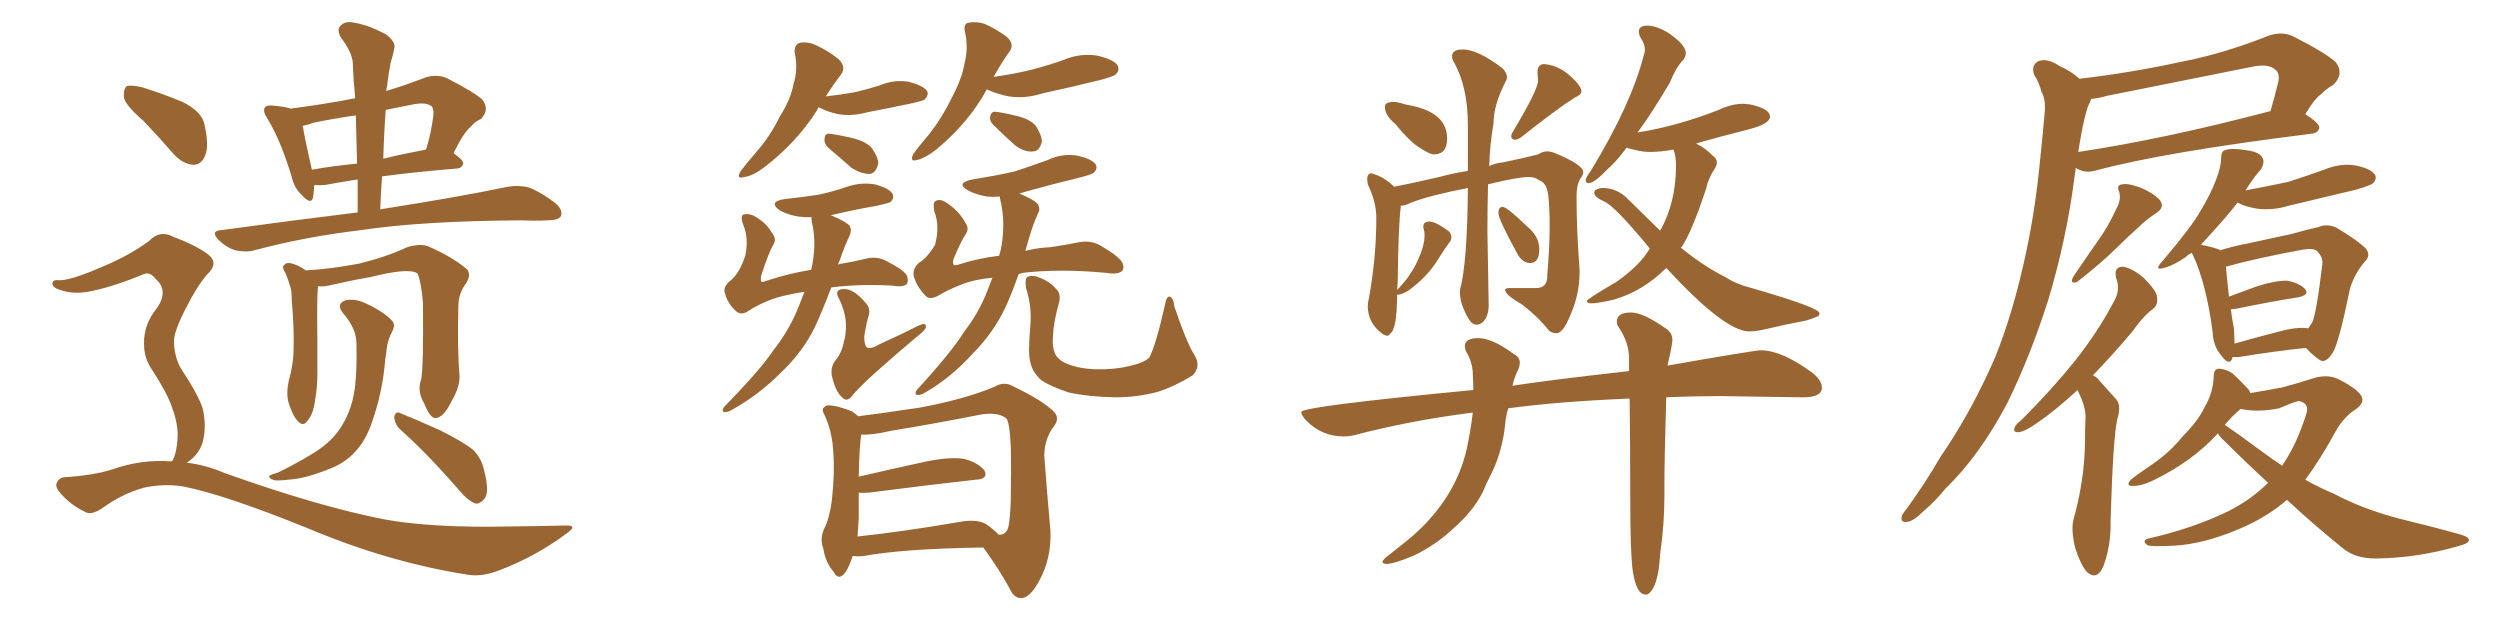 <svg xmlns="http://www.w3.org/2000/svg" xmlns:xlink="http://www.w3.org/1999/xlink" width="600" height="150"><path fill="#996633" padding="10" d="M85.84 50.98L85.84 50.98Q85.84 46.73 85.84 43.07L85.84 43.07Q81.15 43.80 78.08 44.38L78.08 44.38Q76.46 44.53 75.44 44.38L75.44 44.38Q75.29 46.29 75.15 47.31L75.15 47.31Q74.71 49.37 72.36 46.73L72.36 46.73Q70.61 45.12 70.02 42.48L70.02 42.48Q67.38 33.69 64.16 28.42L64.16 28.42Q62.99 26.66 63.57 25.78L63.57 25.78Q64.01 25.20 65.48 25.34L65.48 25.34Q68.70 25.63 69.73 26.07L69.73 26.07Q77.64 25.05 85.25 23.58L85.25 23.58Q84.81 19.19 84.67 15.09L84.67 15.09Q84.52 12.60 81.88 9.08L81.88 9.08Q80.71 7.18 81.74 6.15L81.74 6.15Q82.91 4.98 84.81 5.42L84.81 5.42Q88.04 5.86 92.58 8.20L92.58 8.20Q95.07 10.11 94.63 11.57L94.63 11.57Q94.34 13.18 93.75 15.09L93.75 15.09Q93.31 17.29 92.87 20.80L92.87 20.80Q92.72 21.24 92.72 21.83L92.72 21.83Q97.12 20.51 102.10 18.60L102.10 18.60Q104.88 17.72 107.23 18.75L107.23 18.75Q113.82 22.12 115.72 23.88L115.72 23.88Q117.63 26.22 115.43 28.56L115.43 28.56Q113.96 29.15 112.94 30.47L112.94 30.47Q111.18 31.93 108.84 36.77L108.84 36.77Q111.18 38.38 111.18 39.26L111.18 39.26Q110.89 40.28 109.86 40.43L109.86 40.43Q99.17 41.31 91.70 42.33L91.70 42.33Q91.41 46.14 91.26 50.24L91.26 50.24Q110.74 47.17 121.88 44.82L121.88 44.82Q124.51 44.38 126.86 44.97L126.86 44.97Q129.64 46.00 133.15 48.63L133.15 48.63Q135.21 50.39 134.62 51.86L134.62 51.86Q134.03 52.88 131.40 52.88L131.40 52.88Q128.47 53.03 125.24 52.88L125.24 52.88Q101.22 53.03 86.72 55.22L86.72 55.22Q73.10 56.84 61.08 60.06L61.08 60.06Q59.18 60.64 56.40 60.06L56.40 60.06Q54.20 59.33 52.44 57.57L52.44 57.57Q50.39 55.37 53.17 55.22L53.17 55.22Q70.31 52.88 85.84 50.98ZM85.69 39.26L85.69 39.26Q85.55 33.11 85.40 27.69L85.40 27.69Q80.27 28.42 75.29 29.44L75.29 29.44Q73.68 30.03 72.66 30.18L72.66 30.18Q73.10 33.11 74.85 40.72L74.85 40.72Q79.83 39.84 85.69 39.26ZM92.58 26.37L92.58 26.37Q92.14 32.23 91.99 38.09L91.99 38.09Q96.83 36.91 102.25 35.89L102.25 35.89Q103.42 32.23 104.00 27.83L104.00 27.83Q104.15 26.07 103.56 25.49L103.56 25.49Q102.25 24.46 99.17 25.05L99.17 25.05Q95.65 25.78 92.58 26.37ZM101.07 91.11L101.07 91.11Q101.66 88.18 101.51 72.66L101.51 72.66Q101.07 67.53 100.20 65.63L100.20 65.63L100.20 65.63Q98.14 64.16 88.92 66.50L88.92 66.50Q84.52 67.24 78.81 68.55L78.81 68.55Q77.34 68.85 76.32 68.70L76.32 68.70Q76.03 71.34 76.17 81.45L76.17 81.45Q76.17 85.69 76.17 89.79L76.17 89.79Q76.17 93.02 75.59 96.24L75.59 96.24Q75.15 99.46 73.83 100.93L73.83 100.93Q72.80 102.54 71.48 101.07L71.48 101.07Q70.17 99.76 69.14 96.24L69.14 96.24Q68.70 94.19 69.29 91.41L69.29 91.41Q70.46 87.45 70.46 83.50L70.46 83.50Q70.61 79.10 70.02 71.92L70.02 71.92Q70.02 69.58 69.58 68.55L69.58 68.55Q69.14 67.09 68.55 65.63L68.55 65.63Q67.82 64.45 67.97 63.87L67.97 63.87Q68.55 62.99 69.58 63.13L69.58 63.13Q71.63 63.57 73.39 64.89L73.39 64.89Q79.10 64.60 86.13 63.28L86.13 63.28Q92.72 61.67 97.71 59.33L97.71 59.33Q100.63 58.45 102.54 59.03L102.54 59.03Q108.69 61.67 112.21 64.75L112.21 64.75Q113.09 66.21 111.77 68.12L111.77 68.12Q110.01 70.46 110.01 73.54L110.01 73.54Q109.72 83.79 110.30 90.38L110.30 90.38L110.30 90.38Q110.30 93.02 108.40 96.24L108.40 96.24Q106.49 100.20 104.59 100.34L104.59 100.34Q103.27 100.49 101.81 96.83L101.81 96.83Q100.05 93.90 101.07 91.11ZM85.55 82.47L85.55 82.47Q85.55 78.81 82.32 75.15L82.32 75.15Q80.57 72.95 82.91 72.07L82.91 72.07Q85.11 71.63 87.45 72.66L87.45 72.66Q91.70 74.56 93.90 76.76L93.90 76.76Q94.92 77.64 94.34 79.10L94.34 79.10Q92.87 81.88 92.72 84.52L92.72 84.52Q92.43 86.13 92.29 88.04L92.29 88.04Q91.55 94.78 89.36 101.07L89.36 101.07Q87.89 105.62 85.25 108.40L85.25 108.40Q83.06 110.89 79.54 112.35L79.54 112.35Q74.85 114.26 71.63 114.84L71.63 114.84Q67.24 115.43 65.92 115.28L65.92 115.28Q64.16 114.70 64.75 114.11L64.75 114.11Q65.33 113.82 66.80 113.38L66.80 113.38Q73.83 109.86 77.05 107.52L77.05 107.52Q80.42 105.03 82.18 101.95L82.18 101.95Q84.67 97.85 85.25 92.43L85.25 92.43Q85.69 88.33 85.55 82.47ZM95.95 102.98L95.95 102.98Q94.63 101.66 94.63 99.90L94.63 99.90Q95.07 98.58 96.09 99.17L96.09 99.17Q99.46 100.49 105.62 103.27L105.62 103.27Q111.18 106.05 113.53 107.96L113.53 107.96Q115.58 110.01 116.16 112.79L116.16 112.79Q117.63 118.36 116.16 119.82L116.16 119.82Q115.14 121.00 114.11 120.85L114.11 120.85Q112.21 120.12 110.30 117.77L110.30 117.77Q102.54 108.84 95.95 102.98ZM34.42 29.00L34.42 29.00Q30.18 25.34 29.74 23.44L29.74 23.44Q29.59 21.24 30.47 20.65L30.47 20.65Q31.49 20.36 34.13 20.95L34.13 20.95Q39.26 22.56 43.80 24.46L43.80 24.46Q48.49 26.81 49.07 29.88L49.07 29.88Q50.24 35.01 49.22 37.35L49.22 37.35Q48.34 39.55 46.44 39.55L46.44 39.55Q43.95 39.40 41.75 37.06L41.75 37.06Q37.94 32.67 34.42 29.00ZM41.16 110.74L41.16 110.74L41.16 110.74Q41.31 110.60 41.46 110.45L41.46 110.45Q42.48 108.40 42.63 104.88L42.63 104.88Q42.77 101.81 41.31 97.85L41.31 97.85Q40.28 94.63 36.62 88.92L36.62 88.92Q34.57 86.13 34.57 82.62L34.57 82.62Q34.42 77.93 37.65 73.97L37.65 73.97Q40.58 69.73 37.35 66.94L37.35 66.94Q36.04 65.19 34.57 65.77L34.57 65.77Q26.81 68.99 21.09 70.02L21.09 70.02Q17.14 70.75 13.62 69.29L13.62 69.29Q12.45 68.70 12.60 67.82L12.60 67.82Q12.89 67.09 13.92 67.24L13.92 67.24Q16.55 67.53 24.90 63.87L24.90 63.87Q30.91 61.38 35.74 57.86L35.74 57.86Q38.38 55.08 41.60 56.84L41.60 56.84Q46.73 58.74 49.80 60.94L49.80 60.94Q52.73 63.13 49.66 65.92L49.66 65.92Q47.17 68.85 44.53 74.12L44.53 74.12Q41.60 79.83 41.75 82.18L41.75 82.18Q41.89 85.69 43.36 88.33L43.36 88.33Q47.61 94.78 48.63 98.00L48.63 98.00Q49.66 102.25 48.63 106.20L48.63 106.20Q47.61 109.28 44.82 111.04L44.82 111.04Q49.51 111.62 53.91 113.53L53.91 113.53Q76.46 121.58 92.29 124.66L92.29 124.66Q101.95 126.42 117.04 126.42L117.04 126.42Q131.10 126.27 135.64 126.12L135.64 126.12Q139.01 125.98 135.79 128.17L135.79 128.17Q128.47 133.59 119.97 136.82L119.97 136.82Q115.87 138.43 112.65 137.99L112.65 137.99Q93.46 135.06 73.68 126.71L73.68 126.71Q53.76 118.65 43.95 116.75L43.95 116.75Q39.40 116.02 34.57 117.04L34.57 117.04Q29.30 118.51 24.90 121.73L24.90 121.73Q21.97 123.78 20.51 122.90L20.51 122.90Q16.85 121.14 14.50 118.36L14.50 118.36Q13.18 116.89 13.62 115.87L13.62 115.87Q14.21 114.70 15.23 114.55L15.23 114.55Q22.41 114.11 26.95 112.65L26.95 112.65Q34.13 110.16 41.16 110.74ZM196.44 25.78L196.44 25.78Q196.29 25.93 196.14 26.37L196.14 26.37Q191.31 34.13 183.25 40.28L183.25 40.28Q180.47 42.33 178.56 42.48L178.56 42.48Q176.66 43.07 177.69 41.16L177.69 41.16Q179.00 39.40 181.64 36.33L181.64 36.33Q184.86 32.67 187.06 28.13L187.06 28.13Q189.84 23.73 190.43 20.21L190.43 20.21Q191.60 16.55 190.72 12.60L190.72 12.60Q190.58 10.69 192.04 10.25L192.04 10.25Q193.95 9.96 195.85 10.84L195.85 10.84Q198.93 12.30 201.27 14.21L201.27 14.21Q203.17 16.11 201.86 17.87L201.86 17.87Q199.95 20.36 198.19 23.14L198.19 23.14Q202.00 22.71 205.22 22.12L205.22 22.12Q208.30 21.39 211.08 20.51L211.08 20.51Q214.60 19.04 218.12 19.63L218.12 19.63Q221.48 20.51 222.51 21.83L222.51 21.83Q222.95 22.85 221.92 23.88L221.92 23.88Q221.63 24.17 218.99 24.76L218.99 24.76Q213.43 25.93 208.15 26.95L208.15 26.95Q204.35 27.98 201.12 27.39L201.12 27.39Q198.49 26.81 196.58 25.78L196.58 25.78Q196.58 25.78 196.44 25.78ZM198.78 35.45L198.78 35.45Q197.75 34.42 197.90 33.40L197.90 33.40Q197.90 32.08 198.93 32.08L198.93 32.08Q200.68 32.23 205.08 33.25L205.08 33.25Q207.71 33.98 209.18 35.45L209.18 35.45Q210.79 37.79 210.79 39.26L210.79 39.26Q210.21 41.60 208.74 41.75L208.74 41.75Q206.69 41.75 204.35 40.28L204.35 40.28Q201.56 37.79 198.78 35.45ZM236.87 21.39L236.87 21.39Q232.62 29.30 224.71 35.89L224.71 35.89Q222.07 37.94 220.17 38.38L220.17 38.38Q218.26 38.96 219.14 37.06L219.14 37.06Q220.46 35.16 223.10 32.08L223.10 32.08Q226.17 28.13 228.37 23.58L228.37 23.58Q230.86 18.90 231.45 15.38L231.45 15.38Q232.47 11.57 231.59 7.62L231.59 7.62Q231.15 5.57 232.62 5.42L232.62 5.42Q234.38 5.13 236.28 5.71L236.28 5.71Q239.21 7.03 241.55 8.79L241.55 8.79Q243.46 10.40 242.43 12.16L242.43 12.16Q240.38 14.94 238.48 18.46L238.48 18.46Q243.60 17.72 247.71 16.70L247.71 16.70Q251.66 15.67 255.32 14.36L255.32 14.36Q259.13 12.74 263.23 13.33L263.23 13.33Q267.19 14.21 268.21 15.67L268.21 15.67Q268.80 16.85 267.77 17.87L267.77 17.87Q267.33 18.31 264.11 19.19L264.11 19.19Q256.93 20.95 250.20 22.41L250.20 22.41Q246.09 23.73 242.14 23.14L242.14 23.14Q239.21 22.56 237.01 21.53L237.01 21.53Q236.87 21.39 236.87 21.39ZM238.62 30.18L238.62 30.18Q237.60 29.30 237.60 28.27L237.60 28.27Q237.74 26.81 238.77 26.81L238.77 26.81Q240.53 26.95 244.63 27.98L244.63 27.98Q247.27 28.71 248.58 30.18L248.58 30.18Q250.05 32.52 250.05 33.98L250.05 33.98Q249.46 36.33 248.00 36.33L248.00 36.33Q245.95 36.62 243.60 34.86L243.60 34.86Q240.97 32.52 238.62 30.18ZM193.07 70.02L193.07 70.02Q187.65 70.90 185.01 71.92L185.01 71.92Q181.64 73.24 179.74 74.56L179.74 74.56Q177.83 75.88 176.51 74.56L176.51 74.56Q174.61 72.80 174.02 70.46L174.02 70.46Q173.44 69.14 174.90 67.68L174.90 67.68Q177.39 65.92 178.86 61.38L178.86 61.38Q179.74 57.28 178.42 54.05L178.42 54.05Q177.69 52.15 178.27 51.56L178.27 51.56Q179.30 51.12 180.76 51.71L180.76 51.71Q183.84 53.32 185.30 55.96L185.30 55.96Q186.47 57.28 185.60 58.74L185.60 58.74Q184.57 60.35 182.67 66.21L182.67 66.21Q182.52 67.09 182.67 67.53L182.67 67.53Q182.96 67.82 183.98 67.38L183.98 67.38Q189.26 65.63 194.68 64.75L194.68 64.75Q196.14 58.59 194.82 53.17L194.82 53.17Q194.68 52.59 194.82 52.15L194.82 52.15Q193.21 52.15 191.75 52.00L191.75 52.00Q189.11 51.56 187.21 50.54L187.21 50.54Q184.13 48.34 188.53 47.75L188.53 47.75Q192.77 47.31 196.44 46.73L196.44 46.73Q199.80 46.00 202.88 44.97L202.88 44.97Q206.40 43.65 209.91 44.24L209.91 44.24Q213.28 45.12 214.16 46.44L214.16 46.44Q214.75 47.46 213.72 48.49L213.72 48.49Q213.28 48.78 210.50 49.37L210.50 49.37Q204.64 50.39 199.22 51.71L199.22 51.71Q199.51 51.71 199.51 51.71L199.51 51.71Q203.03 53.17 203.91 54.20L203.91 54.20Q204.49 55.22 203.91 56.54L203.91 56.54Q202.59 59.33 201.56 62.40L201.56 62.40Q201.27 62.99 201.12 63.57L201.12 63.57Q201.42 63.28 202.00 63.28L202.00 63.28Q205.37 62.70 207.71 62.11L207.71 62.11Q210.50 61.38 212.84 62.70L212.84 62.70Q217.09 64.89 217.68 66.21L217.68 66.21Q218.12 67.68 217.53 68.26L217.53 68.26Q216.50 68.99 214.16 68.55L214.16 68.55Q206.10 68.12 199.51 68.99L199.51 68.99Q197.46 74.41 195.56 78.52L195.56 78.52Q192.63 84.52 187.35 89.50L187.35 89.50Q182.08 94.78 175.78 98.29L175.78 98.29Q174.61 99.02 173.73 98.88L173.73 98.88Q173.14 98.58 173.73 97.71L173.73 97.71Q182.37 88.92 185.60 84.08L185.60 84.08Q188.96 79.83 191.16 74.85L191.16 74.85Q192.19 72.36 193.07 70.02ZM208.45 75.88L208.45 75.88Q208.01 77.05 207.42 80.71L207.42 80.71Q207.42 82.76 208.01 83.35L208.01 83.35Q208.89 83.94 211.08 82.62L211.08 82.62Q215.92 80.42 220.31 78.22L220.31 78.22Q222.36 77.20 222.22 78.52L222.22 78.52Q222.07 79.25 220.17 80.71L220.17 80.71Q208.45 90.53 204.93 94.48L204.93 94.48Q203.47 96.53 202.44 95.65L202.44 95.65Q200.68 94.34 199.80 90.82L199.80 90.82Q199.07 88.33 200.54 86.43L200.54 86.43Q202.00 84.81 202.59 81.74L202.59 81.74Q202.88 81.01 203.03 78.81L203.03 78.81Q203.17 75.44 201.42 71.78L201.42 71.78Q200.39 70.17 201.42 69.58L201.42 69.58Q202.00 69.29 203.32 69.43L203.32 69.43Q205.37 69.87 207.71 72.66L207.71 72.66Q209.03 73.97 208.45 75.88ZM238.18 66.65L238.18 66.65Q233.94 67.09 231.59 67.97L231.59 67.97Q227.64 69.43 225.29 70.90L225.29 70.90Q222.95 72.22 221.92 70.75L221.92 70.75Q219.87 68.55 219.29 66.21L219.29 66.21Q218.99 64.60 220.46 63.13L220.46 63.13Q222.51 61.96 224.41 58.74L224.41 58.74Q225.59 54.35 224.27 50.83L224.27 50.83Q223.83 48.78 224.41 48.34L224.41 48.34Q225.44 47.61 226.90 48.49L226.90 48.49Q230.13 50.54 231.59 53.32L231.59 53.32Q232.76 54.79 231.74 56.25L231.74 56.25Q230.71 57.71 228.81 62.26L228.81 62.26Q228.66 62.99 228.81 63.43L228.81 63.43Q228.96 63.87 230.27 63.43L230.27 63.43Q234.81 61.96 239.79 61.38L239.79 61.38Q240.09 60.35 240.23 59.77L240.23 59.77Q241.41 53.47 240.09 48.05L240.09 48.05Q239.94 47.31 239.94 47.17L239.94 47.17Q238.33 47.31 236.87 47.17L236.87 47.17Q234.23 46.73 232.32 45.70L232.32 45.70Q229.25 43.95 233.35 43.07L233.35 43.07Q238.92 42.19 243.46 41.16L243.46 41.16Q247.56 39.84 251.51 38.38L251.51 38.38Q254.88 36.77 258.54 37.35L258.54 37.35Q261.91 38.09 262.94 39.40L262.94 39.40Q263.53 40.43 262.50 41.46L262.50 41.46Q262.06 41.89 258.54 42.77L258.54 42.77Q251.22 44.53 244.63 46.44L244.63 46.44Q248.14 47.90 249.02 48.93L249.02 48.93Q249.76 50.10 249.17 51.12L249.17 51.12Q247.85 54.05 246.97 57.13L246.97 57.13Q246.53 58.74 246.09 60.21L246.09 60.21Q248.88 59.47 252.10 59.33L252.10 59.33Q256.05 58.74 258.84 58.15L258.84 58.15Q261.91 57.57 264.26 59.03L264.26 59.03Q268.80 61.67 269.38 63.13L269.38 63.13Q269.97 64.60 269.09 65.19L269.09 65.19Q268.07 65.92 265.43 65.48L265.43 65.48Q254.30 64.45 245.51 65.48L245.51 65.48Q244.92 65.63 244.48 65.77L244.48 65.77Q242.87 70.31 241.41 73.54L241.41 73.54Q238.48 79.83 233.50 84.81L233.50 84.81Q228.37 90.53 222.07 94.19L222.07 94.19Q220.90 94.92 220.02 94.78L220.02 94.78Q219.43 94.48 220.02 93.60L220.02 93.60Q228.37 84.52 231.45 79.54L231.45 79.54Q234.96 75 236.87 70.02L236.87 70.02Q237.60 68.12 238.18 66.65ZM286.52 84.96L286.52 84.96Q288.43 87.89 286.23 90.09L286.23 90.09Q281.98 92.72 277.88 94.04L277.88 94.04Q272.90 95.36 267.63 95.36L267.63 95.36Q261.04 95.21 256.49 94.19L256.49 94.19Q252.10 92.72 249.90 91.26L249.90 91.26Q247.71 89.21 247.27 86.87L247.27 86.87Q246.68 84.96 247.27 78.22L247.27 78.22Q247.71 73.68 246.24 69.14L246.24 69.14Q245.95 66.94 246.53 66.50L246.53 66.50Q247.71 65.92 249.17 66.50L249.17 66.50Q251.95 67.53 253.42 69.29L253.42 69.29Q254.74 70.46 254.15 72.66L254.15 72.66Q252.83 77.34 252.69 81.01L252.69 81.01Q252.54 83.20 253.13 84.67L253.13 84.67Q253.71 86.28 256.05 87.30L256.05 87.30Q258.98 88.48 262.65 88.62L262.65 88.62Q267.19 88.77 270.85 87.89L270.85 87.89Q274.37 87.16 275.83 85.84L275.83 85.84Q277.44 82.76 279.64 72.95L279.64 72.95Q279.93 71.04 280.81 71.19L280.81 71.19Q281.69 71.63 281.84 73.54L281.84 73.54Q284.77 82.18 286.52 84.96ZM204.64 133.45L204.64 133.45Q203.47 137.11 202.15 138.13L202.15 138.13Q200.98 139.01 200.10 137.26L200.10 137.26Q198.05 134.91 197.61 131.69L197.61 131.69Q196.73 129.35 197.75 127.00L197.75 127.00Q199.07 124.51 199.66 119.97L199.66 119.97Q200.39 113.23 199.95 107.96L199.95 107.96Q199.66 103.27 197.75 99.32L197.75 99.32Q196.88 97.85 198.63 97.27L198.63 97.27Q200.83 97.27 204.49 98.73L204.49 98.73Q205.37 99.32 205.96 99.90L205.96 99.90Q210.79 99.32 220.61 97.85L220.61 97.85Q231.74 95.80 238.92 92.72L238.92 92.72Q241.11 91.41 243.46 92.87L243.46 92.87Q250.49 96.24 253.13 99.02L253.13 99.02Q254.30 100.49 252.98 102.25L252.98 102.25Q250.63 105.32 250.63 109.42L250.63 109.42Q251.51 121.00 252.10 127.29L252.10 127.29Q252.39 133.74 249.61 139.01L249.61 139.01Q247.27 143.55 245.07 143.55L245.07 143.55Q243.31 143.55 242.29 141.21L242.29 141.21Q239.65 136.38 235.99 131.40L235.99 131.40Q216.65 131.69 207.28 133.45L207.28 133.45Q205.96 133.59 204.64 133.45ZM236.72 125.83L236.72 125.83L236.72 125.83Q238.77 127.29 239.65 128.32L239.65 128.32Q241.41 128.47 241.99 126.56L241.99 126.56Q242.43 124.66 242.58 120.12L242.58 120.12Q242.72 112.50 242.58 107.08L242.58 107.08Q242.29 100.93 241.41 100.34L241.41 100.34Q239.50 98.88 235.55 99.46L235.55 99.46Q225.29 101.51 213.72 103.42L213.72 103.42Q209.33 104.44 206.69 104.30L206.69 104.30Q206.25 106.93 206.10 114.40L206.10 114.40Q213.57 112.65 222.36 110.74L222.36 110.74Q228.22 109.57 231.45 110.16L231.45 110.16Q234.81 111.04 236.28 112.94L236.28 112.94Q237.30 114.99 234.08 115.14L234.08 115.14Q223.39 116.31 208.74 118.21L208.74 118.21Q206.98 118.36 206.10 118.21L206.10 118.21Q206.10 121.14 206.10 124.37L206.10 124.37Q205.96 126.86 205.81 128.76L205.81 128.76Q216.80 127.59 230.42 125.24L230.42 125.24Q234.52 124.51 236.72 125.83ZM344.09 37.06L344.09 37.06Q343.07 37.06 340.28 35.16L340.28 35.16Q338.09 33.69 334.86 29.74L334.86 29.74Q332.37 27.69 332.37 25.63L332.37 25.63Q332.37 24.46 334.42 24.46L334.42 24.46Q335.30 24.46 336.47 24.83Q337.65 25.20 338.67 25.34L338.67 25.34Q347.31 27.10 347.31 33.25L347.31 33.25Q347.31 37.06 344.09 37.06ZM363.43 33.54L363.43 33.54Q363.28 33.54 362.99 33.33Q362.70 33.11 362.70 32.67L362.70 32.67Q362.70 32.23 362.99 31.79L362.99 31.79Q369.14 21.53 369.14 19.34L369.14 19.34L368.99 17.29Q368.99 15.53 370.46 15.38L370.46 15.38Q373.24 15.53 375.88 17.43L375.88 17.43Q379.54 20.36 379.54 21.97L379.54 21.97Q379.54 22.71 377.93 23.44L377.93 23.44Q373.54 26.22 365.04 32.96L365.04 32.96Q364.31 33.54 363.43 33.54ZM332.96 80.57L332.96 80.57Q332.52 80.57 331.79 80.13L331.79 80.13Q328.27 77.49 328.27 73.54L328.27 73.54Q328.27 72.51 328.56 71.48L328.56 71.48Q330.32 61.67 330.32 52.29L330.32 52.29Q330.32 48.49 328.27 44.24L328.27 44.24L328.13 43.07Q328.13 41.60 329.15 41.60L329.15 41.60Q329.44 41.60 329.59 41.75L329.59 41.75Q332.23 42.48 334.57 44.82L334.57 44.82Q339.11 43.95 345.41 42.48L345.41 42.48Q348.63 41.60 352.29 41.02L352.29 41.02L352.29 30.03Q352.29 20.65 348.78 14.65L348.78 14.65Q348.49 14.06 348.49 13.48L348.49 13.48Q348.49 11.87 351.12 11.87L351.12 11.87Q354.64 11.87 360.64 16.41L360.64 16.41Q361.67 17.58 361.67 18.46L361.67 18.46Q361.67 19.04 361.38 19.48L361.38 19.48Q358.45 25.20 358.45 29.59L358.45 29.59Q357.57 34.57 357.42 39.84L357.42 39.84Q359.03 39.11 360.79 38.96L360.79 38.96Q366.94 37.65 369.14 37.06L369.14 37.06Q370.17 36.33 371.34 36.33L371.34 36.33Q372.22 36.33 373.24 36.77L373.24 36.77Q379.98 39.55 379.98 41.31L379.98 41.31Q379.98 42.04 379.25 42.92L379.25 42.92Q378.37 44.38 378.37 47.17L378.37 47.17Q378.37 55.08 379.10 64.75L379.10 64.75L379.10 65.33Q379.10 70.61 376.90 75.59L376.90 75.59Q375.15 79.98 373.54 79.98L373.54 79.98Q372.66 79.98 371.78 79.39L371.78 79.39Q369.29 76.17 365.33 73.10L365.33 73.10Q361.23 70.75 361.23 69.58L361.23 69.58Q361.23 69.14 362.26 69.14L362.26 69.14L368.55 69.14Q371.34 69.14 371.34 66.36L371.34 66.36L371.34 66.06Q371.92 59.18 371.92 54.05L371.92 54.05Q371.92 49.66 371.56 46.73Q371.19 43.80 369.29 43.21L369.29 43.21Q368.41 42.48 366.94 42.48L366.94 42.48Q364.31 42.48 357.13 44.24L357.13 44.24Q356.98 49.80 356.98 55.52L356.98 55.52L357.28 73.24Q357.28 76.17 355.66 77.49L355.66 77.49Q354.93 77.93 354.35 77.93L354.35 77.93Q353.32 77.93 352.44 76.46Q351.56 75 350.98 73.39Q350.39 71.78 350.39 70.17L350.39 70.17L350.39 69.58Q352.15 63.28 352.29 45.12L352.29 45.12Q343.21 46.88 338.67 48.63L338.67 48.63Q337.21 49.37 336.18 49.37L336.18 49.37L336.18 49.66Q335.60 54.35 335.45 67.68L335.45 67.68L335.30 69.58Q338.38 66.50 340.14 62.77Q341.89 59.03 341.89 56.54L341.89 56.54Q341.89 55.52 341.60 54.64L341.60 54.64L341.60 54.35Q341.60 53.17 343.07 53.17L343.07 53.17Q344.53 53.17 347.75 55.52L347.75 55.52Q348.34 56.25 348.34 56.98L348.34 56.98L348.19 57.71Q346.58 59.91 345.12 62.26L345.12 62.26Q342.63 66.36 338.23 69.58L338.23 69.58Q336.47 70.75 335.30 70.75L335.30 70.75Q335.30 79.25 333.54 80.13L333.54 80.13Q333.40 80.57 332.96 80.57ZM367.24 63.13L367.24 63.13Q365.19 63.13 363.87 60.35L363.87 60.35Q359.62 52.59 359.62 51.12L359.62 51.12Q359.62 49.66 360.64 49.66L360.64 49.66Q361.67 49.66 366.36 54.20L366.36 54.20Q369.43 56.69 369.43 59.77L369.43 59.77Q369.43 63.13 367.24 63.13ZM419.82 79.54L419.82 79.54Q413.96 79.54 399.90 64.31L399.90 64.31Q394.34 69.87 387.30 71.92L387.30 71.92Q383.50 72.80 381.88 72.80L381.88 72.80Q380.86 72.80 380.86 72.22L380.86 72.22Q380.86 71.78 387.89 67.68L387.89 67.68Q393.60 63.72 395.95 59.62L395.95 59.62Q387.60 49.51 385.11 48.41Q382.62 47.31 382.62 46.29L382.62 46.29L382.76 45.70Q383.64 45.12 384.67 45.12L384.67 45.12Q388.18 45.12 390.82 47.90L390.82 47.90L398.44 55.37Q402.25 48.63 402.25 39.55L402.25 39.55Q402.25 37.65 401.66 35.89L401.66 35.89Q398.58 36.47 395.80 36.47L395.80 36.47Q393.75 36.47 390.38 35.45L390.38 35.45Q388.04 38.67 385.84 40.58L385.84 40.58Q382.62 43.95 381.30 43.95L381.30 43.95Q380.57 43.95 380.57 43.21L380.57 43.21Q380.57 42.63 381.88 40.87L381.88 40.87Q391.55 24.90 394.48 13.33L394.48 13.33Q394.78 12.60 394.78 12.01L394.78 12.01Q394.78 10.55 393.75 9.08L393.75 9.08Q393.31 8.20 393.31 7.62L393.31 7.62Q393.31 6.15 395.36 6.15L395.36 6.15Q397.41 6.15 400.20 7.76L400.20 7.76Q404.59 10.69 404.59 12.74L404.59 12.74Q404.59 13.62 404.00 14.36L404.00 14.36Q402.25 16.11 400.78 19.78L400.78 19.78Q396.68 26.81 393.02 31.79L393.02 31.79Q402.39 30.32 412.50 26.37L412.50 26.37Q415.58 24.90 418.51 24.90L418.51 24.90L419.97 25.05Q424.80 26.07 424.80 27.98L424.80 27.98Q424.80 29.74 419.68 31.05L419.68 31.05Q413.23 32.67 407.08 34.42L407.08 34.42L407.52 34.72Q409.13 35.45 411.04 37.35L411.04 37.35Q412.06 38.09 412.06 38.96L412.06 38.96Q412.06 39.70 411.47 40.58L411.47 40.58Q410.01 42.77 409.42 45.41L409.42 45.41Q406.05 55.66 403.56 59.33L403.56 59.33Q403.42 59.33 403.42 59.47L403.42 59.47Q409.28 64.16 414.11 66.50L414.11 66.50Q416.46 68.12 420.41 69.14L420.41 69.14Q436.67 73.83 436.67 75.15L436.67 75.15Q436.67 75.59 436.38 75.88L436.38 75.88Q435.06 76.46 433.59 76.90L433.59 76.90Q428.91 77.78 422.61 79.25L422.61 79.25Q421.14 79.54 419.82 79.54ZM395.36 142.68L395.36 142.68L394.92 142.68Q392.72 142.68 391.85 136.96L391.85 136.96Q391.26 132.57 391.26 119.68L391.26 119.68Q391.26 105.91 391.11 95.65L391.11 95.65Q373.68 96.39 361.96 98.00L361.96 98.00Q361.38 100.05 361.23 101.95L361.23 101.95Q360.50 108.69 357.71 114.11L357.71 114.11Q356.69 116.02 355.81 118.21L355.81 118.21Q353.47 122.75 348.93 126.71L348.93 126.71Q344.82 130.66 339.40 133.30L339.40 133.30Q334.57 135.35 332.67 135.35L332.67 135.35Q331.79 135.21 331.79 134.91L331.79 134.91Q331.79 134.47 332.67 133.74L332.67 133.74Q338.82 128.91 339.70 128.03L339.70 128.03Q349.37 119.24 352.00 107.81L352.00 107.81Q353.03 102.98 353.47 99.02L353.47 99.02Q338.38 100.93 325.05 104.44L325.05 104.44Q323.88 104.74 322.41 104.74L322.41 104.74Q317.29 104.74 313.48 100.93L313.48 100.93Q312.30 99.61 312.30 98.88L312.30 98.88Q312.30 97.56 353.61 93.60L353.61 93.60L353.47 89.50Q353.32 86.72 351.86 84.38L351.86 84.38Q351.56 83.64 351.56 83.06L351.56 83.06Q351.56 81.15 354.79 81.15L354.79 81.15Q358.15 81.15 363.28 84.96L363.28 84.96Q364.75 85.69 364.75 87.01L364.75 87.01Q364.75 87.89 364.31 88.77L364.31 88.77Q363.43 90.67 362.99 92.58L362.99 92.58Q371.34 91.26 390.97 89.06L390.97 89.06L390.97 85.55Q390.82 82.03 388.48 78.52L388.48 78.52Q388.04 77.93 388.04 77.20L388.04 77.20Q388.04 75 391.41 75L391.41 75Q394.34 75 399.76 78.81L399.76 78.81Q401.37 79.83 401.37 81.59L401.37 81.59Q401.37 82.62 400.49 86.43L400.49 86.43L400.20 87.74Q421.00 84.08 422.61 84.08L422.61 84.08Q427.73 84.08 435.21 89.65L435.21 89.65Q437.26 91.41 437.26 93.02L437.26 93.02Q437.26 95.36 432.71 95.36L432.71 95.36L413.38 95.07Q406.35 95.07 399.90 95.36L399.90 95.36Q399.46 110.01 399.46 116.31L399.46 116.31L399.46 118.95Q399.46 125.83 398.44 132.86L398.44 132.86Q398.00 141.21 395.36 142.68ZM499.07 18.90L499.07 18.90Q511.67 17.43 523.68 14.79L523.68 14.79Q533.64 12.89 544.63 8.50L544.63 8.50Q547.85 7.47 550.49 8.79L550.49 8.79Q558.25 12.74 560.60 14.94L560.60 14.94Q562.65 17.72 560.01 20.36L560.01 20.36Q558.40 21.24 556.93 22.71L556.93 22.71Q555.47 23.73 553.27 27.39L553.27 27.39Q556.64 29.59 556.64 30.62L556.64 30.62Q556.35 31.93 554.88 32.08L554.88 32.08Q519.58 36.47 503.17 40.87L503.17 40.87Q501.27 41.46 499.80 41.02L499.80 41.02Q498.78 40.72 498.19 40.28L498.19 40.28Q498.05 41.31 497.90 42.33L497.90 42.33Q496.00 57.28 491.60 71.92L491.60 71.92Q487.35 85.25 481.93 96.39L481.93 96.39Q475.20 109.28 466.85 117.33L466.85 117.33Q464.50 120.26 461.72 122.61L461.72 122.61Q459.23 125.10 457.76 125.24L457.76 125.24Q456.01 125.54 456.45 123.78L456.45 123.78Q456.88 122.90 457.76 121.88L457.76 121.88Q462.01 116.02 465.67 109.72L465.67 109.72Q473.14 98.88 478.86 85.69L478.86 85.69Q482.81 75.88 485.60 63.57L485.60 63.57Q488.38 51.71 489.70 37.65L489.70 37.65Q490.28 32.08 490.72 27.10L490.72 27.10Q491.02 23.88 489.99 22.12L489.99 22.12Q489.26 19.48 488.23 18.02L488.23 18.02Q487.35 15.67 489.26 14.65L489.26 14.65Q491.46 13.92 494.24 15.82L494.24 15.82Q497.17 17.14 499.07 18.90ZM499.66 31.35L499.66 31.35Q499.22 33.69 498.78 36.47L498.78 36.47Q519.29 33.40 544.92 26.66L544.92 26.66Q545.95 23.14 546.83 19.48L546.83 19.48Q547.12 17.72 546.24 16.85L546.24 16.85Q544.48 15.09 540.09 16.11L540.09 16.11Q523.39 19.48 505.66 23.00L505.66 23.00Q503.76 23.58 501.86 23.73L501.86 23.73Q501.71 24.46 501.12 25.49L501.12 25.49Q500.24 28.27 499.66 31.35ZM507.86 50.24L507.86 50.24Q509.18 47.90 508.59 46.00L508.59 46.00Q507.86 44.38 509.33 44.24L509.33 44.24Q510.79 43.95 513.57 44.97L513.57 44.97Q516.50 46.14 518.26 47.90L518.26 47.90Q519.73 49.66 517.53 51.12L517.53 51.12Q515.04 52.73 513.13 54.64L513.13 54.64Q510.35 57.13 508.01 59.47L508.01 59.47Q504.64 62.84 498.49 67.68L498.49 67.68Q496.58 68.26 497.61 66.36L497.61 66.36Q500.68 61.82 503.76 57.42L503.76 57.42Q505.96 54.35 507.86 50.24ZM498.63 93.60L498.63 93.60Q493.21 98.58 489.11 101.37L489.11 101.37Q486.04 103.56 484.57 103.71L484.57 103.71Q482.96 103.86 483.54 102.54L483.54 102.54Q483.84 101.81 485.16 100.78L485.16 100.78Q492.48 93.46 497.90 86.72L497.90 86.72Q503.61 79.54 507.57 71.92L507.57 71.92Q508.89 69.43 507.86 66.65L507.86 66.65Q507.28 64.01 509.47 64.01L509.47 64.01Q511.67 64.31 514.45 66.65L514.45 66.65Q517.53 69.73 517.68 71.19L517.68 71.19Q517.97 72.95 516.94 73.97L516.94 73.97Q514.45 75.73 511.67 79.69L511.67 79.69Q506.69 85.55 502.29 90.09L502.29 90.09Q503.32 90.53 503.91 91.41L503.91 91.41Q505.52 93.16 507.86 95.80L507.86 95.80Q509.18 97.12 508.15 100.63L508.15 100.63Q507.13 105.03 506.54 124.95L506.54 124.95Q506.69 130.96 504.79 135.94L504.79 135.94Q503.32 139.31 500.98 137.40L500.98 137.40Q499.51 135.94 498.05 131.54L498.05 131.54Q497.02 127.15 497.61 124.80L497.61 124.80Q500.24 115.43 500.39 106.49L500.39 106.49Q500.39 103.13 500.54 99.90L500.54 99.90Q500.39 97.27 499.07 94.63L499.07 94.63Q498.78 94.04 498.63 93.60ZM535.84 85.69L535.84 85.69Q535.69 85.99 535.69 86.13L535.69 86.13Q534.96 87.89 533.06 85.25L533.06 85.25Q531.15 83.06 531.01 79.54L531.01 79.54Q529.54 68.26 526.32 61.23L526.32 61.23Q526.03 60.79 526.03 60.64L526.03 60.64Q525 61.23 524.41 61.82L524.41 61.82Q521.78 63.57 519.87 64.16L519.87 64.16Q516.65 65.19 518.85 62.84L518.85 62.84Q526.17 54.20 528.08 50.68L528.08 50.68Q530.57 46.58 531.88 43.07L531.88 43.07Q533.06 39.99 533.06 38.09L533.06 38.09Q533.06 36.18 534.08 36.04L534.08 36.04Q535.40 35.45 539.06 36.04L539.06 36.04Q542.43 36.47 543.02 37.94L543.02 37.94Q543.60 38.96 542.58 40.72L542.58 40.72Q541.26 42.04 538.92 45.70L538.92 45.70Q544.34 44.68 549.17 43.65L549.17 43.65Q553.71 42.19 557.81 40.72L557.81 40.72Q561.62 39.11 565.28 39.70L565.28 39.70Q568.95 40.43 569.97 41.89L569.97 41.89Q570.56 42.92 569.53 43.95L569.53 43.95Q568.95 44.53 565.28 45.56L565.28 45.56Q557.23 47.46 549.32 49.37L549.32 49.37Q545.51 50.54 541.85 50.10L541.85 50.10Q538.92 49.66 537.01 48.63L537.01 48.63Q534.38 52.00 531.15 55.52L531.15 55.52Q529.54 57.28 528.22 58.74L528.22 58.74Q531.88 59.47 532.91 60.06L532.91 60.06Q536.13 59.03 539.36 58.45L539.36 58.45Q545.36 57.13 550.20 56.10L550.20 56.10Q553.71 55.08 556.49 54.49L556.49 54.49Q558.40 53.61 560.74 54.64L560.74 54.64Q565.87 57.71 567.77 59.62L567.77 59.62Q569.09 61.23 567.63 62.70L567.63 62.70Q564.99 65.77 563.96 69.43L563.96 69.43L563.96 69.43Q561.33 82.32 559.86 84.67L559.86 84.67Q558.11 87.30 556.79 86.43L556.79 86.43Q555.18 85.40 553.42 83.50L553.42 83.50Q546.24 84.23 537.30 85.69L537.30 85.69Q536.43 85.69 535.84 85.69ZM547.12 79.54L547.12 79.54Q551.37 78.37 554.00 78.81L554.00 78.81Q554.44 78.08 554.88 77.49L554.88 77.49Q555.91 75.59 557.37 63.28L557.37 63.28Q557.52 61.82 556.20 60.35L556.20 60.35Q555.32 59.47 552.69 59.91L552.69 59.91Q540.82 62.11 534.23 64.01L534.23 64.01Q534.38 66.21 534.96 71.19L534.96 71.19Q538.18 70.02 541.70 68.70L541.70 68.70Q546.39 67.24 549.02 67.38L549.02 67.38Q551.95 67.97 553.27 69.43L553.27 69.43Q554.30 70.75 551.66 71.34L551.66 71.34Q545.07 72.36 536.57 74.12L536.57 74.12Q535.99 74.12 535.40 74.27L535.40 74.27Q535.69 76.46 536.13 78.81L536.13 78.81Q536.28 80.71 536.28 82.47L536.28 82.47Q541.26 81.01 547.12 79.54ZM548.88 119.97L548.88 119.97Q543.90 124.22 537.60 126.86L537.60 126.86Q529.10 130.52 521.92 130.96L521.92 130.96Q515.92 131.25 515.33 130.81L515.33 130.81Q513.87 129.64 515.77 129.20L515.77 129.20Q526.17 126.86 534.67 122.75L534.67 122.75Q540.23 119.97 544.34 115.87L544.34 115.87Q538.77 110.74 533.79 105.76L533.79 105.76Q532.76 104.88 532.32 104.00L532.32 104.00Q526.17 110.74 516.80 115.28L516.80 115.28Q513.72 116.75 511.82 116.60L511.82 116.60Q510.21 116.75 511.23 115.28L511.23 115.28Q512.99 113.82 516.50 111.47L516.50 111.47Q520.61 108.69 523.83 104.74L523.83 104.74Q527.64 100.93 529.10 97.71L529.10 97.71Q531.15 94.34 531.30 90.23L531.30 90.23Q531.30 88.48 532.62 88.48L532.62 88.48Q534.38 88.62 535.84 89.65L535.84 89.65Q537.89 91.55 539.65 93.46L539.65 93.46Q539.94 93.90 540.09 94.34L540.09 94.34Q544.48 93.60 547.56 93.02L547.56 93.02Q551.51 91.99 554.59 90.97L554.59 90.97Q558.40 89.65 561.18 90.97L561.18 90.97Q564.99 92.87 566.46 94.63L566.46 94.63Q567.92 96.53 565.28 98.29L565.28 98.29Q562.35 100.20 560.45 103.71L560.45 103.71Q556.93 110.16 553.27 115.14L553.27 115.14Q556.64 117.04 560.16 118.51L560.16 118.51Q567.04 122.17 575.98 124.51L575.98 124.51Q583.89 126.42 590.63 128.32L590.63 128.32Q592.68 128.91 592.53 129.79L592.53 129.79Q592.24 130.52 589.89 131.10L589.89 131.10Q580.22 133.89 570.56 134.03L570.56 134.03Q565.28 134.18 562.06 131.40L562.06 131.40Q555.18 125.83 548.88 119.97ZM543.31 108.69L543.31 108.69L543.31 108.69Q545.51 110.30 547.71 111.77L547.71 111.77Q551.22 106.64 553.42 99.61L553.42 99.61Q554.44 96.83 551.81 96.24L551.81 96.24Q551.07 96.24 546.97 98.00L546.97 98.00Q541.85 99.02 537.74 98.14L537.74 98.14Q535.84 99.76 533.94 101.95L533.94 101.95Q536.57 103.71 543.31 108.69Z"/></svg>